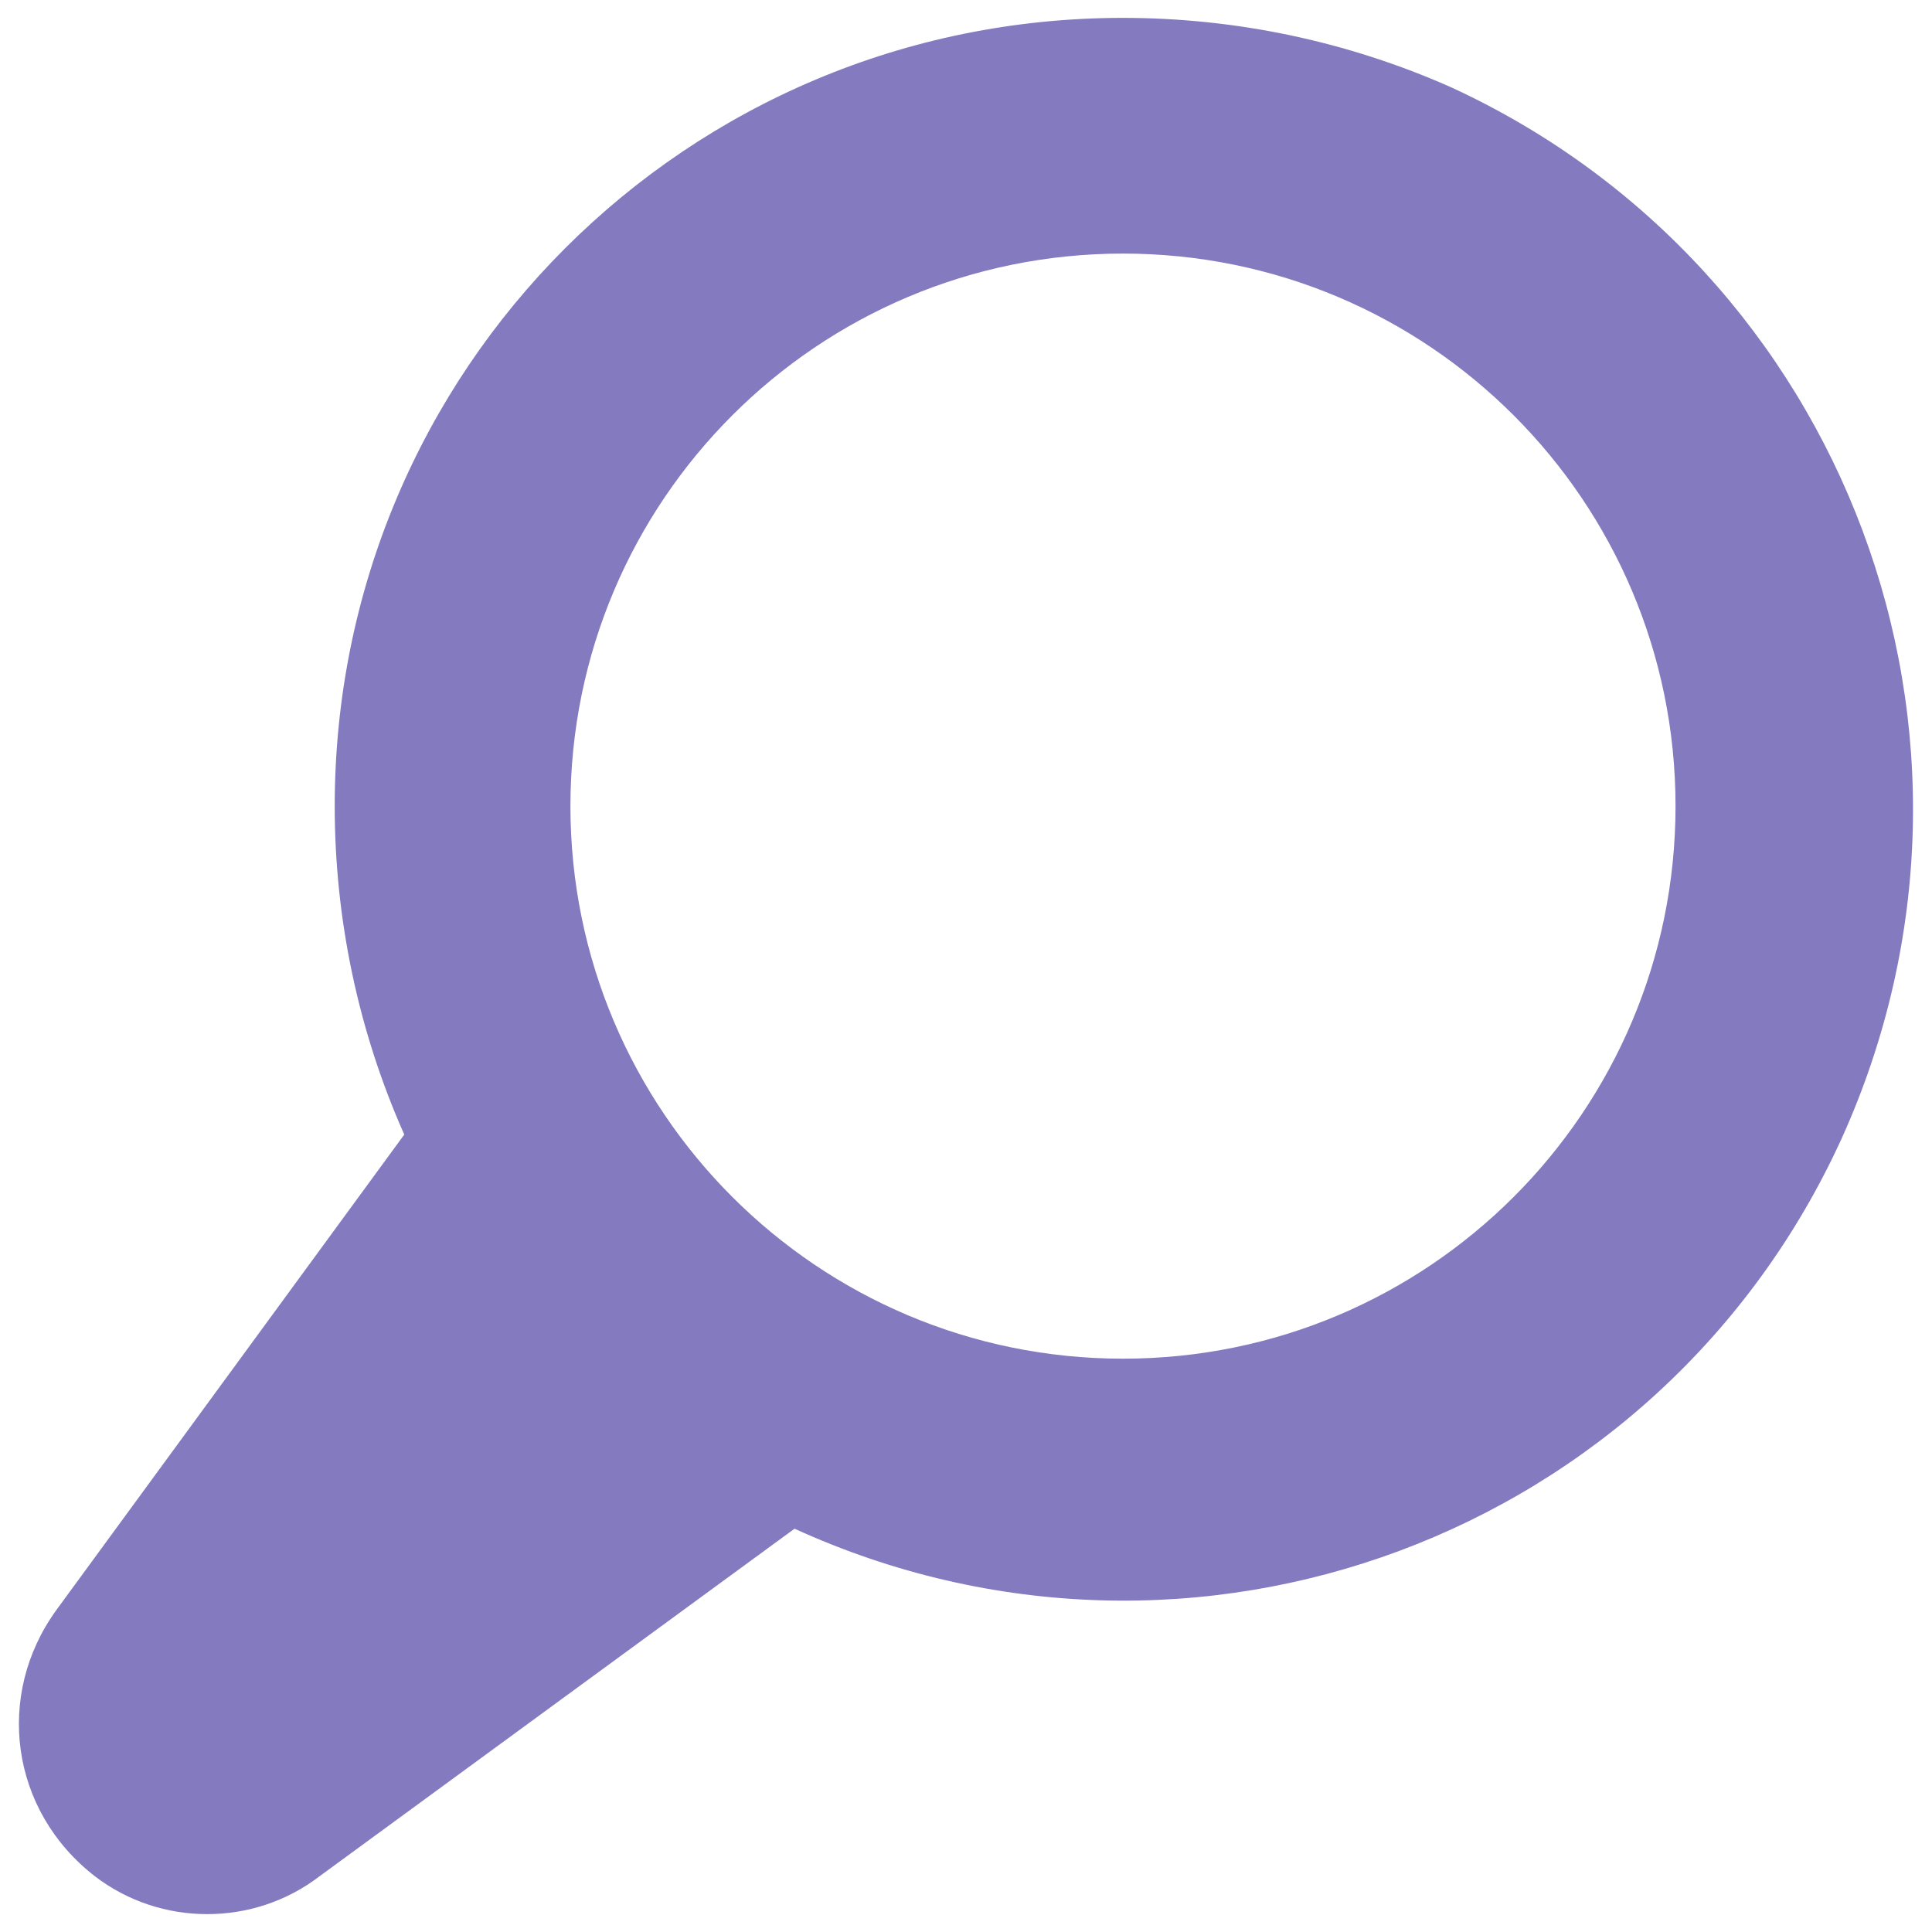 <svg version="1.1" xmlns="http://www.w3.org/2000/svg" fill="#837abf" width="58" height="58" viewBox="0 0 16 16">
<path d="M9.3 11.252c-2.528 0-4.576-2.048-4.576-4.576s2.048-4.576 4.576-4.576c2.528 0 4.576 2.048 4.576 4.576s-2.048 4.576-4.576 4.576c0 0 0 0 0 0zM9.3 0.148c-3.616 0-6.528 2.912-6.528 6.528 0 0.928 0.192 1.856 0.576 2.72l-2.88 3.936c-0.512 0.704-0.384 1.664 0.32 2.208 0.544 0.416 1.312 0.416 1.856 0l3.936-2.88c3.296 1.504 7.168 0.064 8.672-3.232 1.504-3.328 0.032-7.2-3.232-8.704-0.864-0.384-1.792-0.576-2.72-0.576z" />
</svg>
